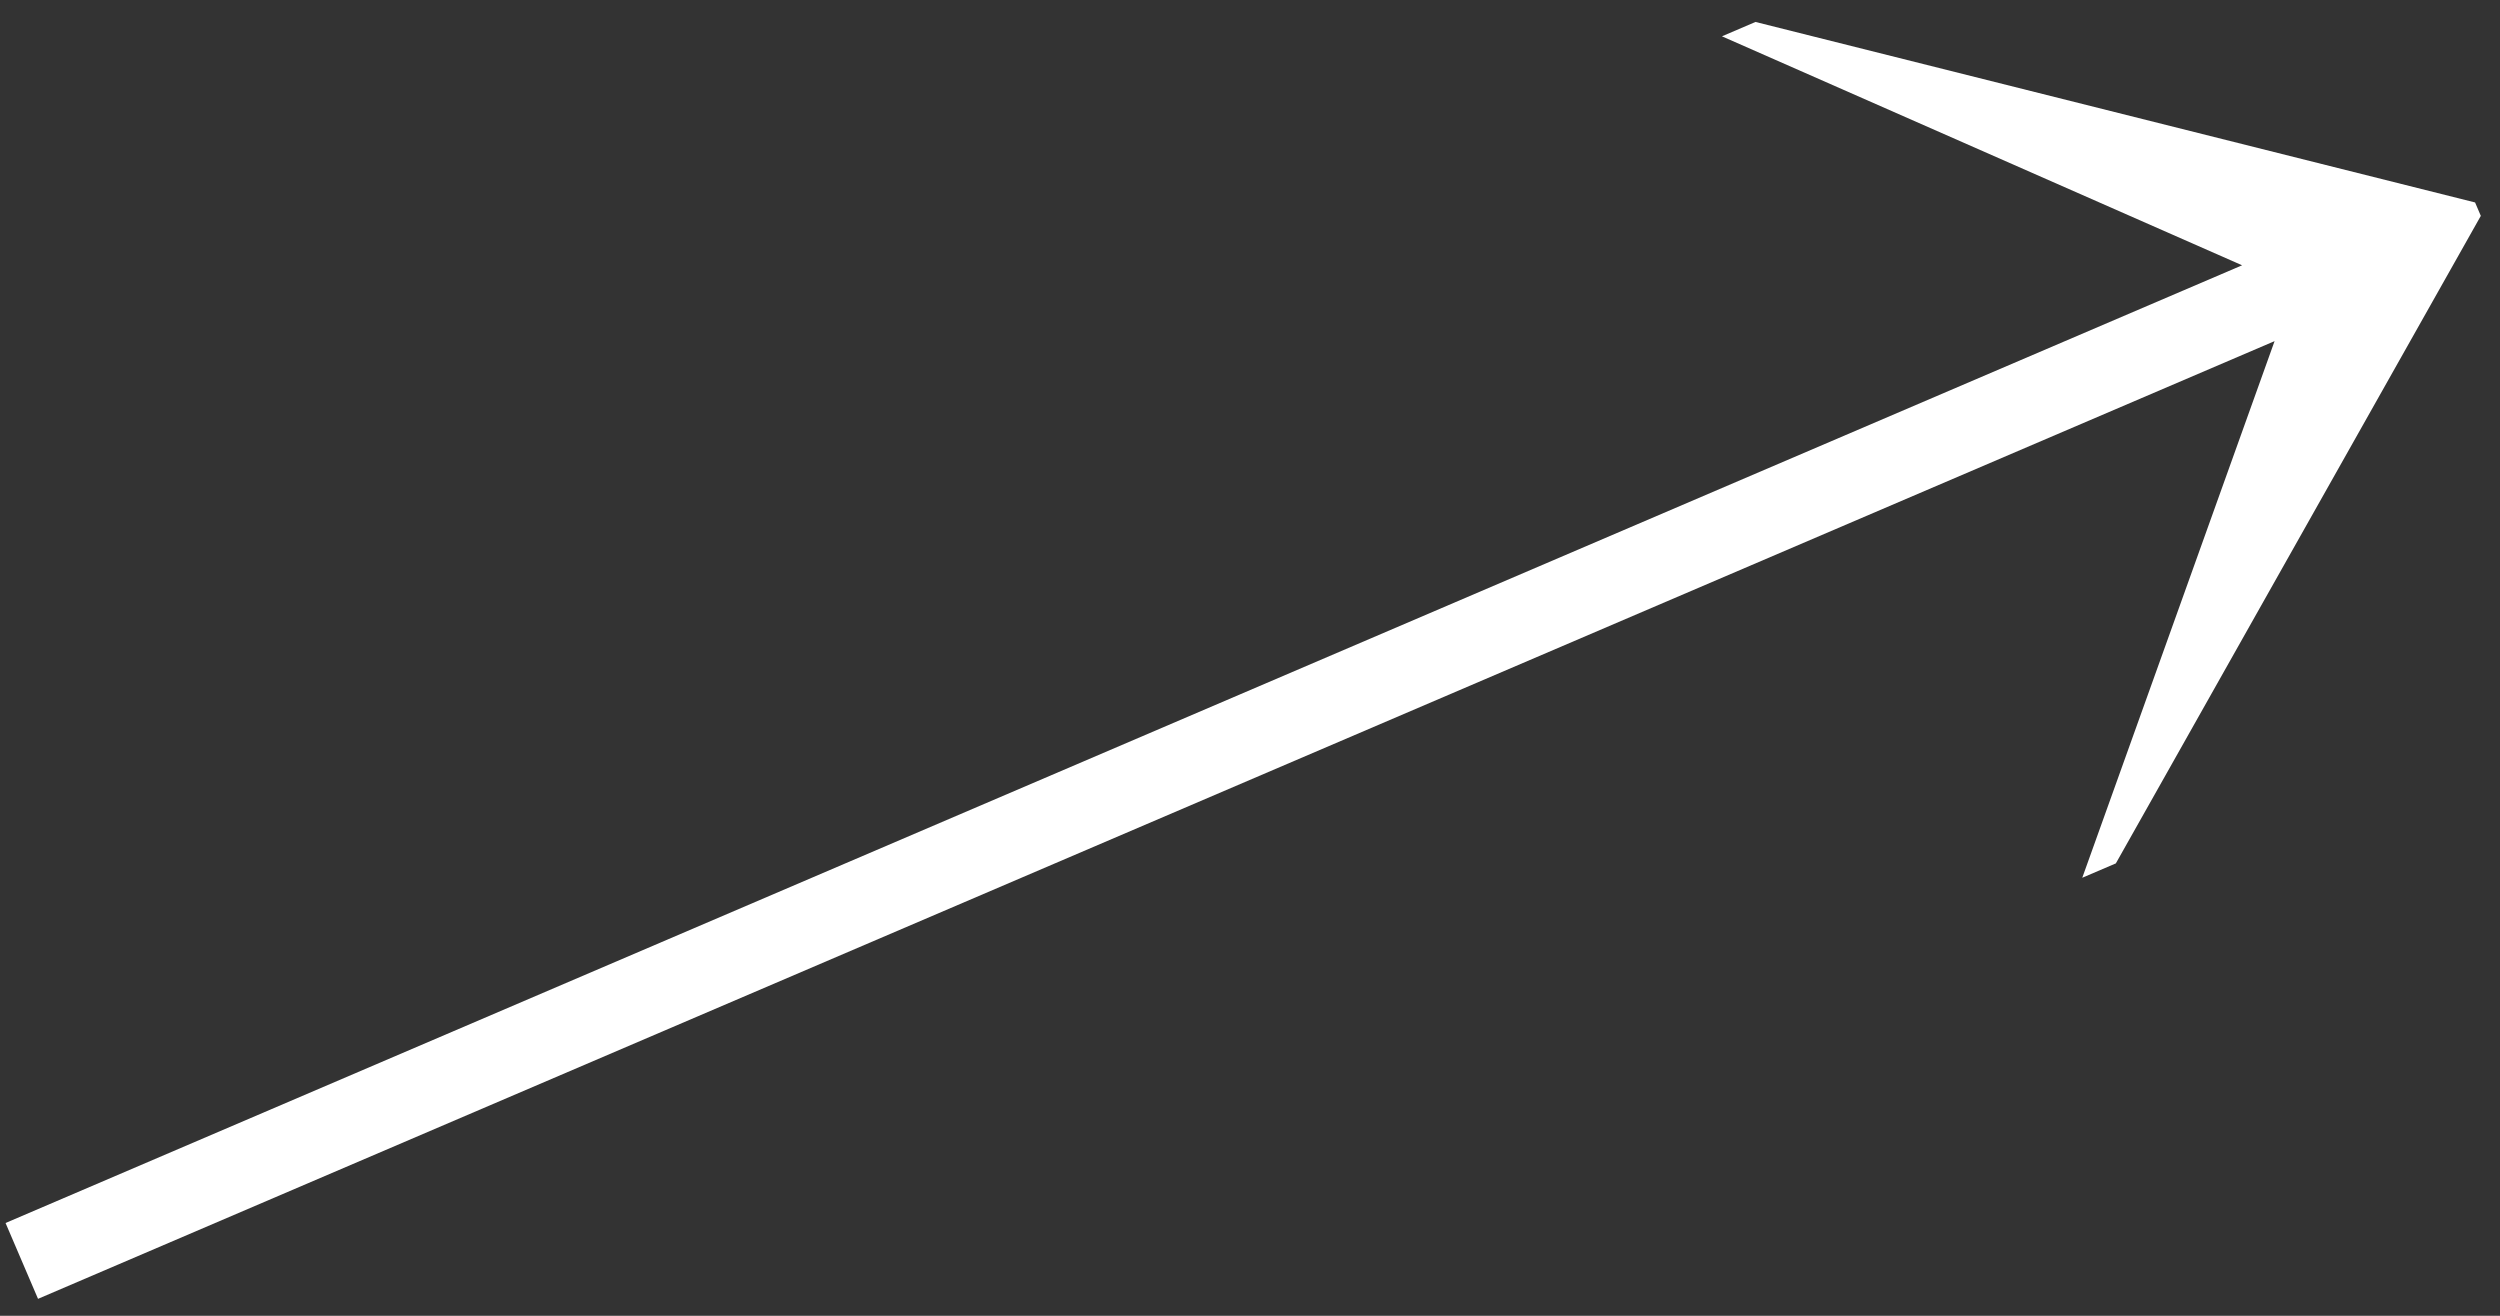 <svg width="95" height="50" viewBox="0 0 95 50" fill="none" xmlns="http://www.w3.org/2000/svg"><rect x="0" y="0" width="95" height="50" fill="#333333" stroke="none"/><path d="M86.434 12.963L1.445 49.356L0.211 46.474L85.2 10.081L65.434 1.38L66.709 0.834L94.053 7.693L94.271 8.203L80.402 32.809L79.126 33.355L86.434 12.963Z" fill="white"/></svg>